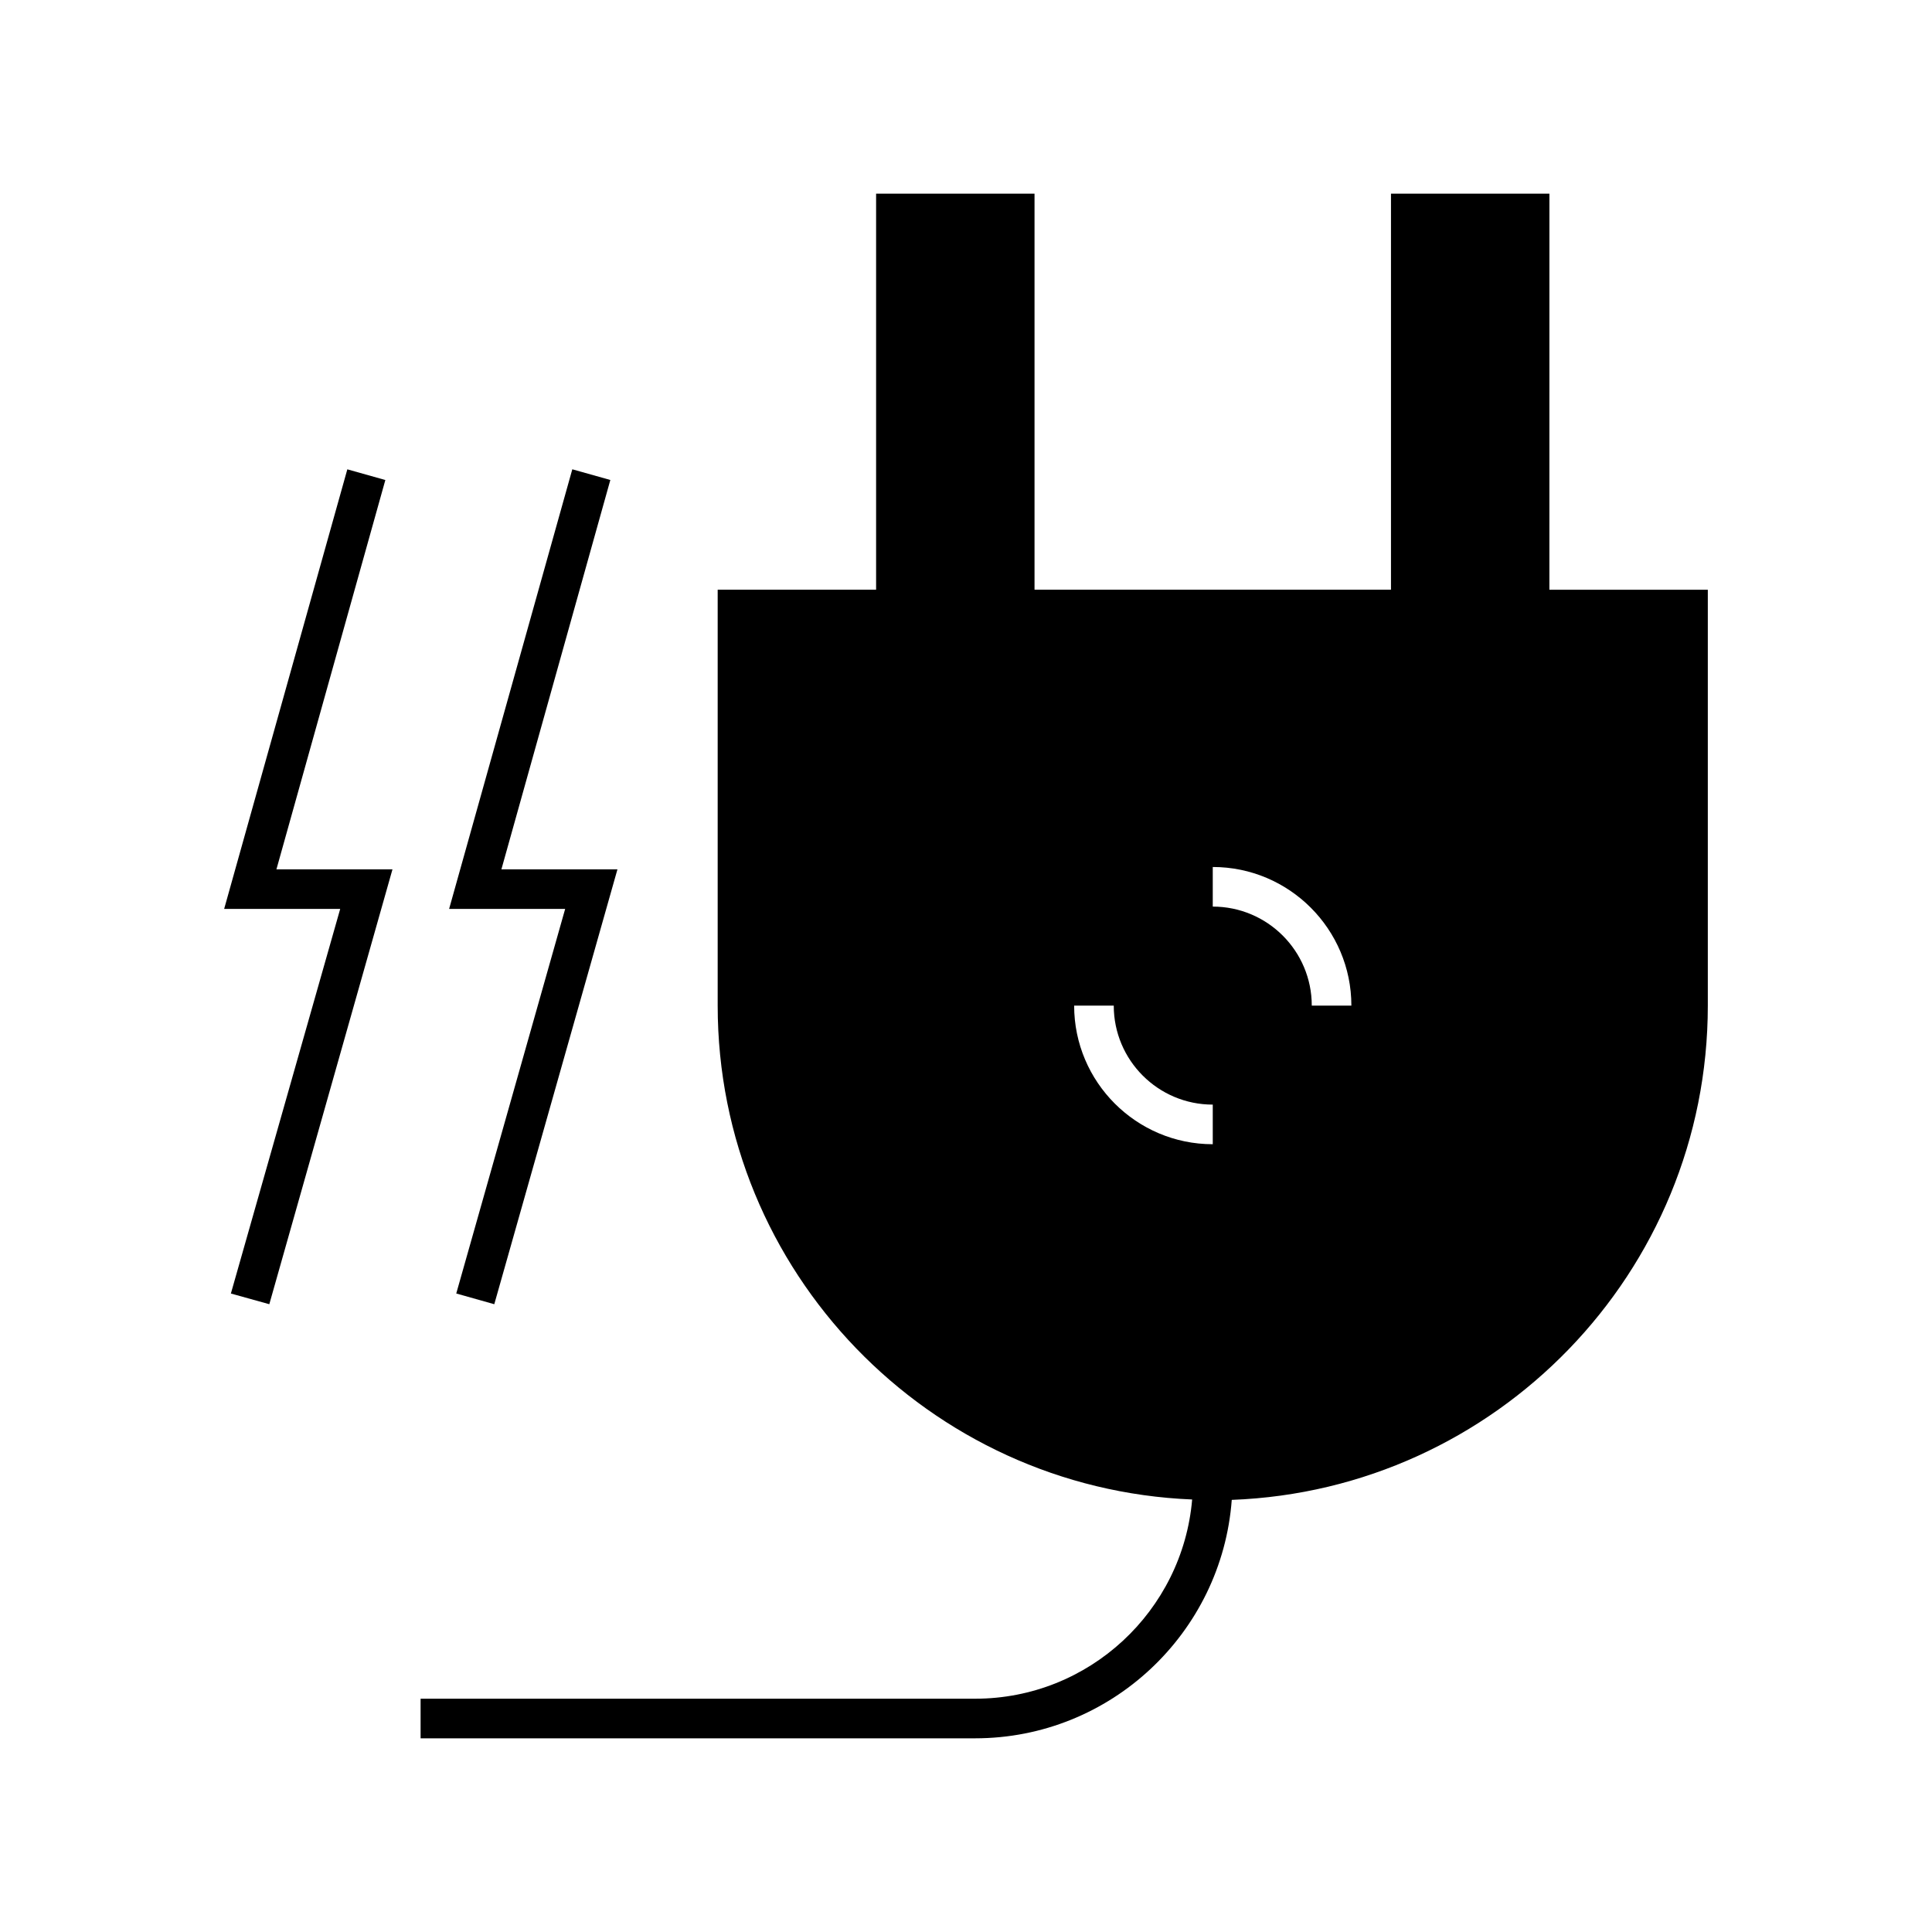 <?xml version="1.0" encoding="UTF-8"?>
<!-- Uploaded to: SVG Repo, www.svgrepo.com, Generator: SVG Repo Mixer Tools -->
<svg fill="#000000" width="800px" height="800px" version="1.1" viewBox="144 144 512 512" xmlns="http://www.w3.org/2000/svg">
 <g>
  <path d="m554.61 195.32h-41.984v104.96h-94.465v-104.96h-41.984v104.96h-41.984v110.21c0 70.535 55.945 128.05 125.74 130.89-2.519 29.492-27.289 52.797-57.52 52.797h-146.95v10.496h146.95c35.895 0 65.391-27.918 68.016-63.188 70.008-2.625 126.16-60.246 126.16-130.99v-110.21h-41.984zm-89.215 251.91c-20.258 0-36.734-16.48-36.734-36.734h10.496c0 14.484 11.754 26.238 26.238 26.238zm26.238-36.734c0-14.484-11.754-26.238-26.238-26.238v-10.496c20.258 0 36.734 16.48 36.734 36.734z"/>
  <path d="m246.12 271.21-10.074-2.832-32.645 116.5h30.754l-28.969 101.92 10.184 2.832 32.641-115.25h-30.754z"/>
  <path d="m274.99 489.63 32.641-115.25h-30.754l28.867-103.18-10.078-2.832-32.645 116.5h30.754l-28.863 101.92z"/>
 </g>
</svg>